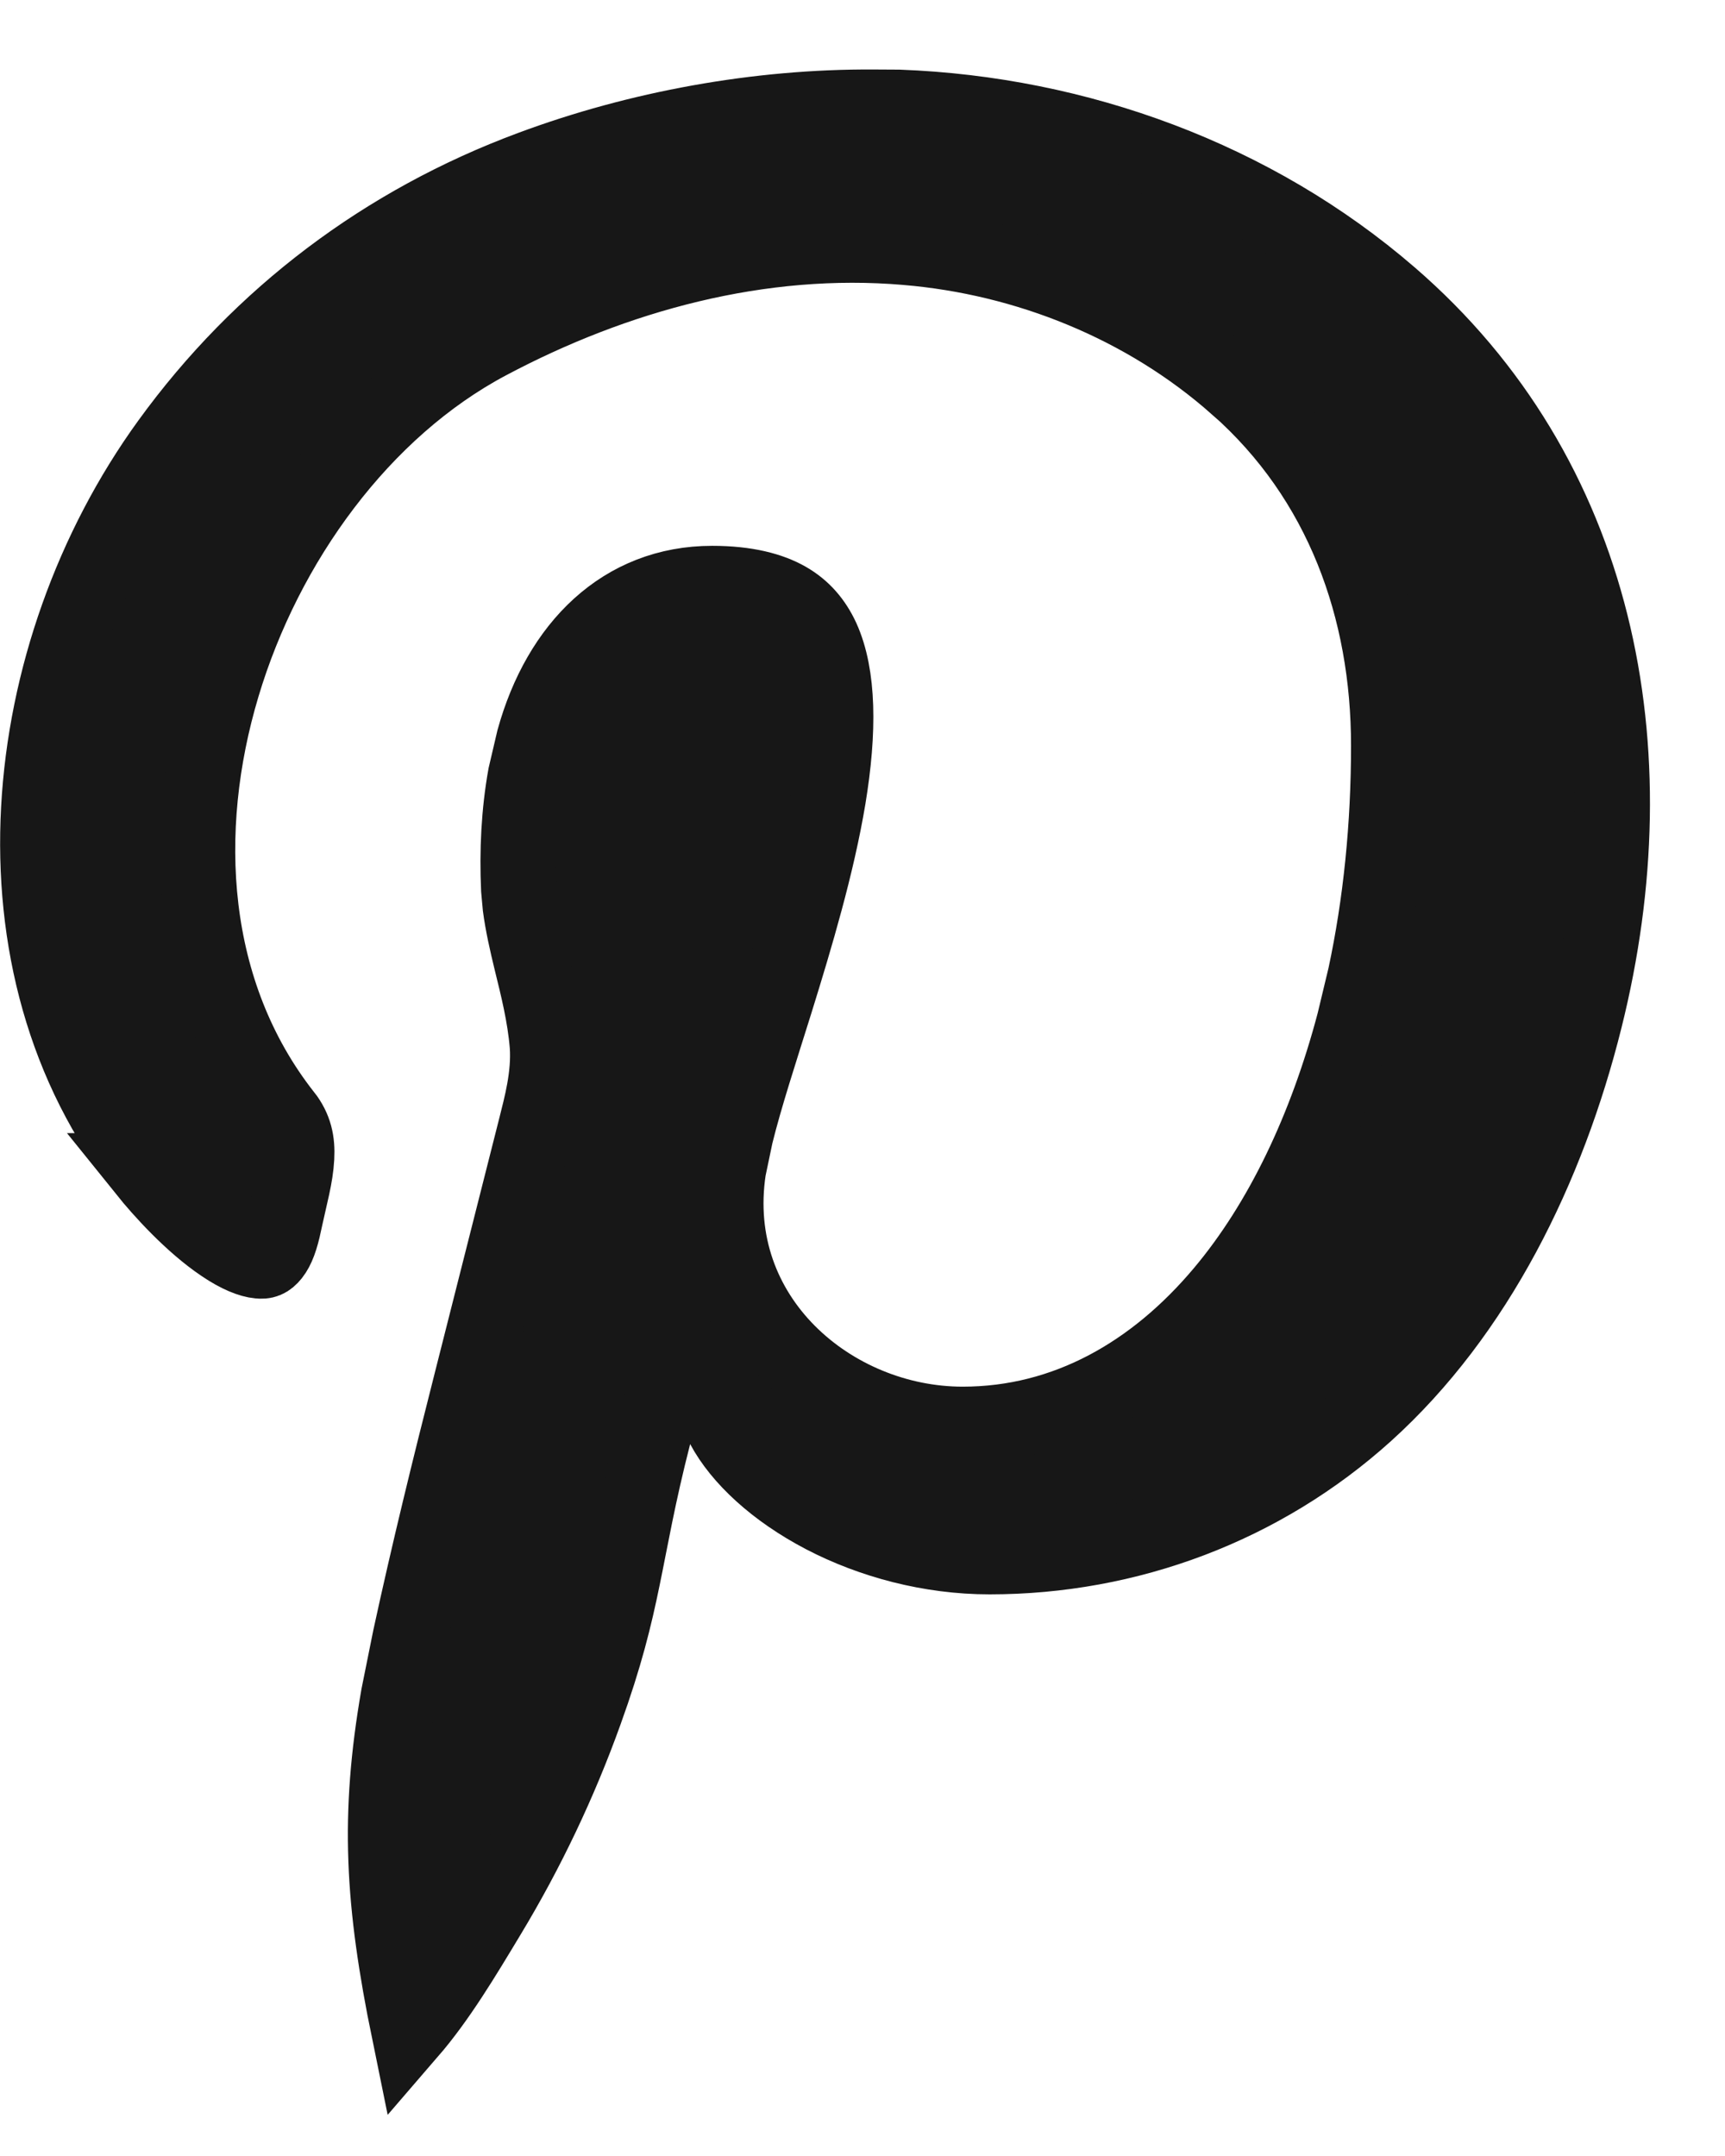 <svg xmlns="http://www.w3.org/2000/svg" fill="none" viewBox="0 0 12 15" height="15" width="12">
<path stroke-width="0.525" stroke="#171717" fill="#171717" d="M6.079 0.746L6.253 0.747C7.497 0.794 8.724 1.241 9.67 2.059C11.117 3.309 11.494 5.212 11.025 7.088C10.766 8.127 10.27 9.136 9.501 9.831C8.781 10.481 7.85 10.83 6.884 10.83C6.469 10.83 6.063 10.72 5.729 10.546C5.392 10.37 5.149 10.141 5.033 9.924L4.716 9.327L4.547 9.981C4.438 10.405 4.388 10.704 4.331 10.979C4.275 11.252 4.21 11.52 4.07 11.908C3.893 12.401 3.667 12.876 3.398 13.322C3.221 13.616 3.049 13.904 2.847 14.138C2.662 13.233 2.627 12.636 2.773 11.797L2.854 11.395C2.983 10.8 3.128 10.21 3.278 9.62L3.729 7.839C3.763 7.702 3.824 7.485 3.808 7.271V7.271C3.791 7.064 3.74 6.863 3.697 6.688C3.664 6.552 3.636 6.428 3.62 6.307L3.609 6.187C3.597 5.921 3.61 5.654 3.656 5.397L3.715 5.145C3.895 4.496 4.334 4.06 4.954 4.06C5.195 4.06 5.361 4.106 5.475 4.171C5.585 4.234 5.663 4.324 5.718 4.443C5.833 4.697 5.839 5.08 5.761 5.552C5.684 6.014 5.536 6.513 5.393 6.973C5.289 7.306 5.182 7.632 5.117 7.896L5.067 8.135C4.911 9.166 5.787 9.91 6.697 9.91C7.418 9.91 8.034 9.554 8.506 8.992C8.917 8.503 9.226 7.851 9.421 7.113L9.498 6.792C9.606 6.288 9.661 5.747 9.661 5.188C9.661 4.239 9.339 3.335 8.606 2.687H8.605C7.967 2.121 7.141 1.791 6.307 1.721H6.308C5.288 1.633 4.276 1.912 3.396 2.38C2.519 2.846 1.845 3.772 1.546 4.773C1.246 5.775 1.307 6.905 1.978 7.76V7.759C2.05 7.852 2.069 7.942 2.063 8.054C2.056 8.186 2.019 8.311 1.977 8.505V8.507C1.953 8.62 1.928 8.687 1.894 8.73C1.862 8.77 1.838 8.776 1.801 8.772C1.744 8.767 1.658 8.734 1.549 8.66C1.333 8.515 1.121 8.279 1.014 8.146H1.015C-0.122 6.715 0.112 4.547 1.174 3.081C1.815 2.196 2.682 1.548 3.693 1.172C4.438 0.894 5.273 0.741 6.079 0.746Z"></path>
</svg>

